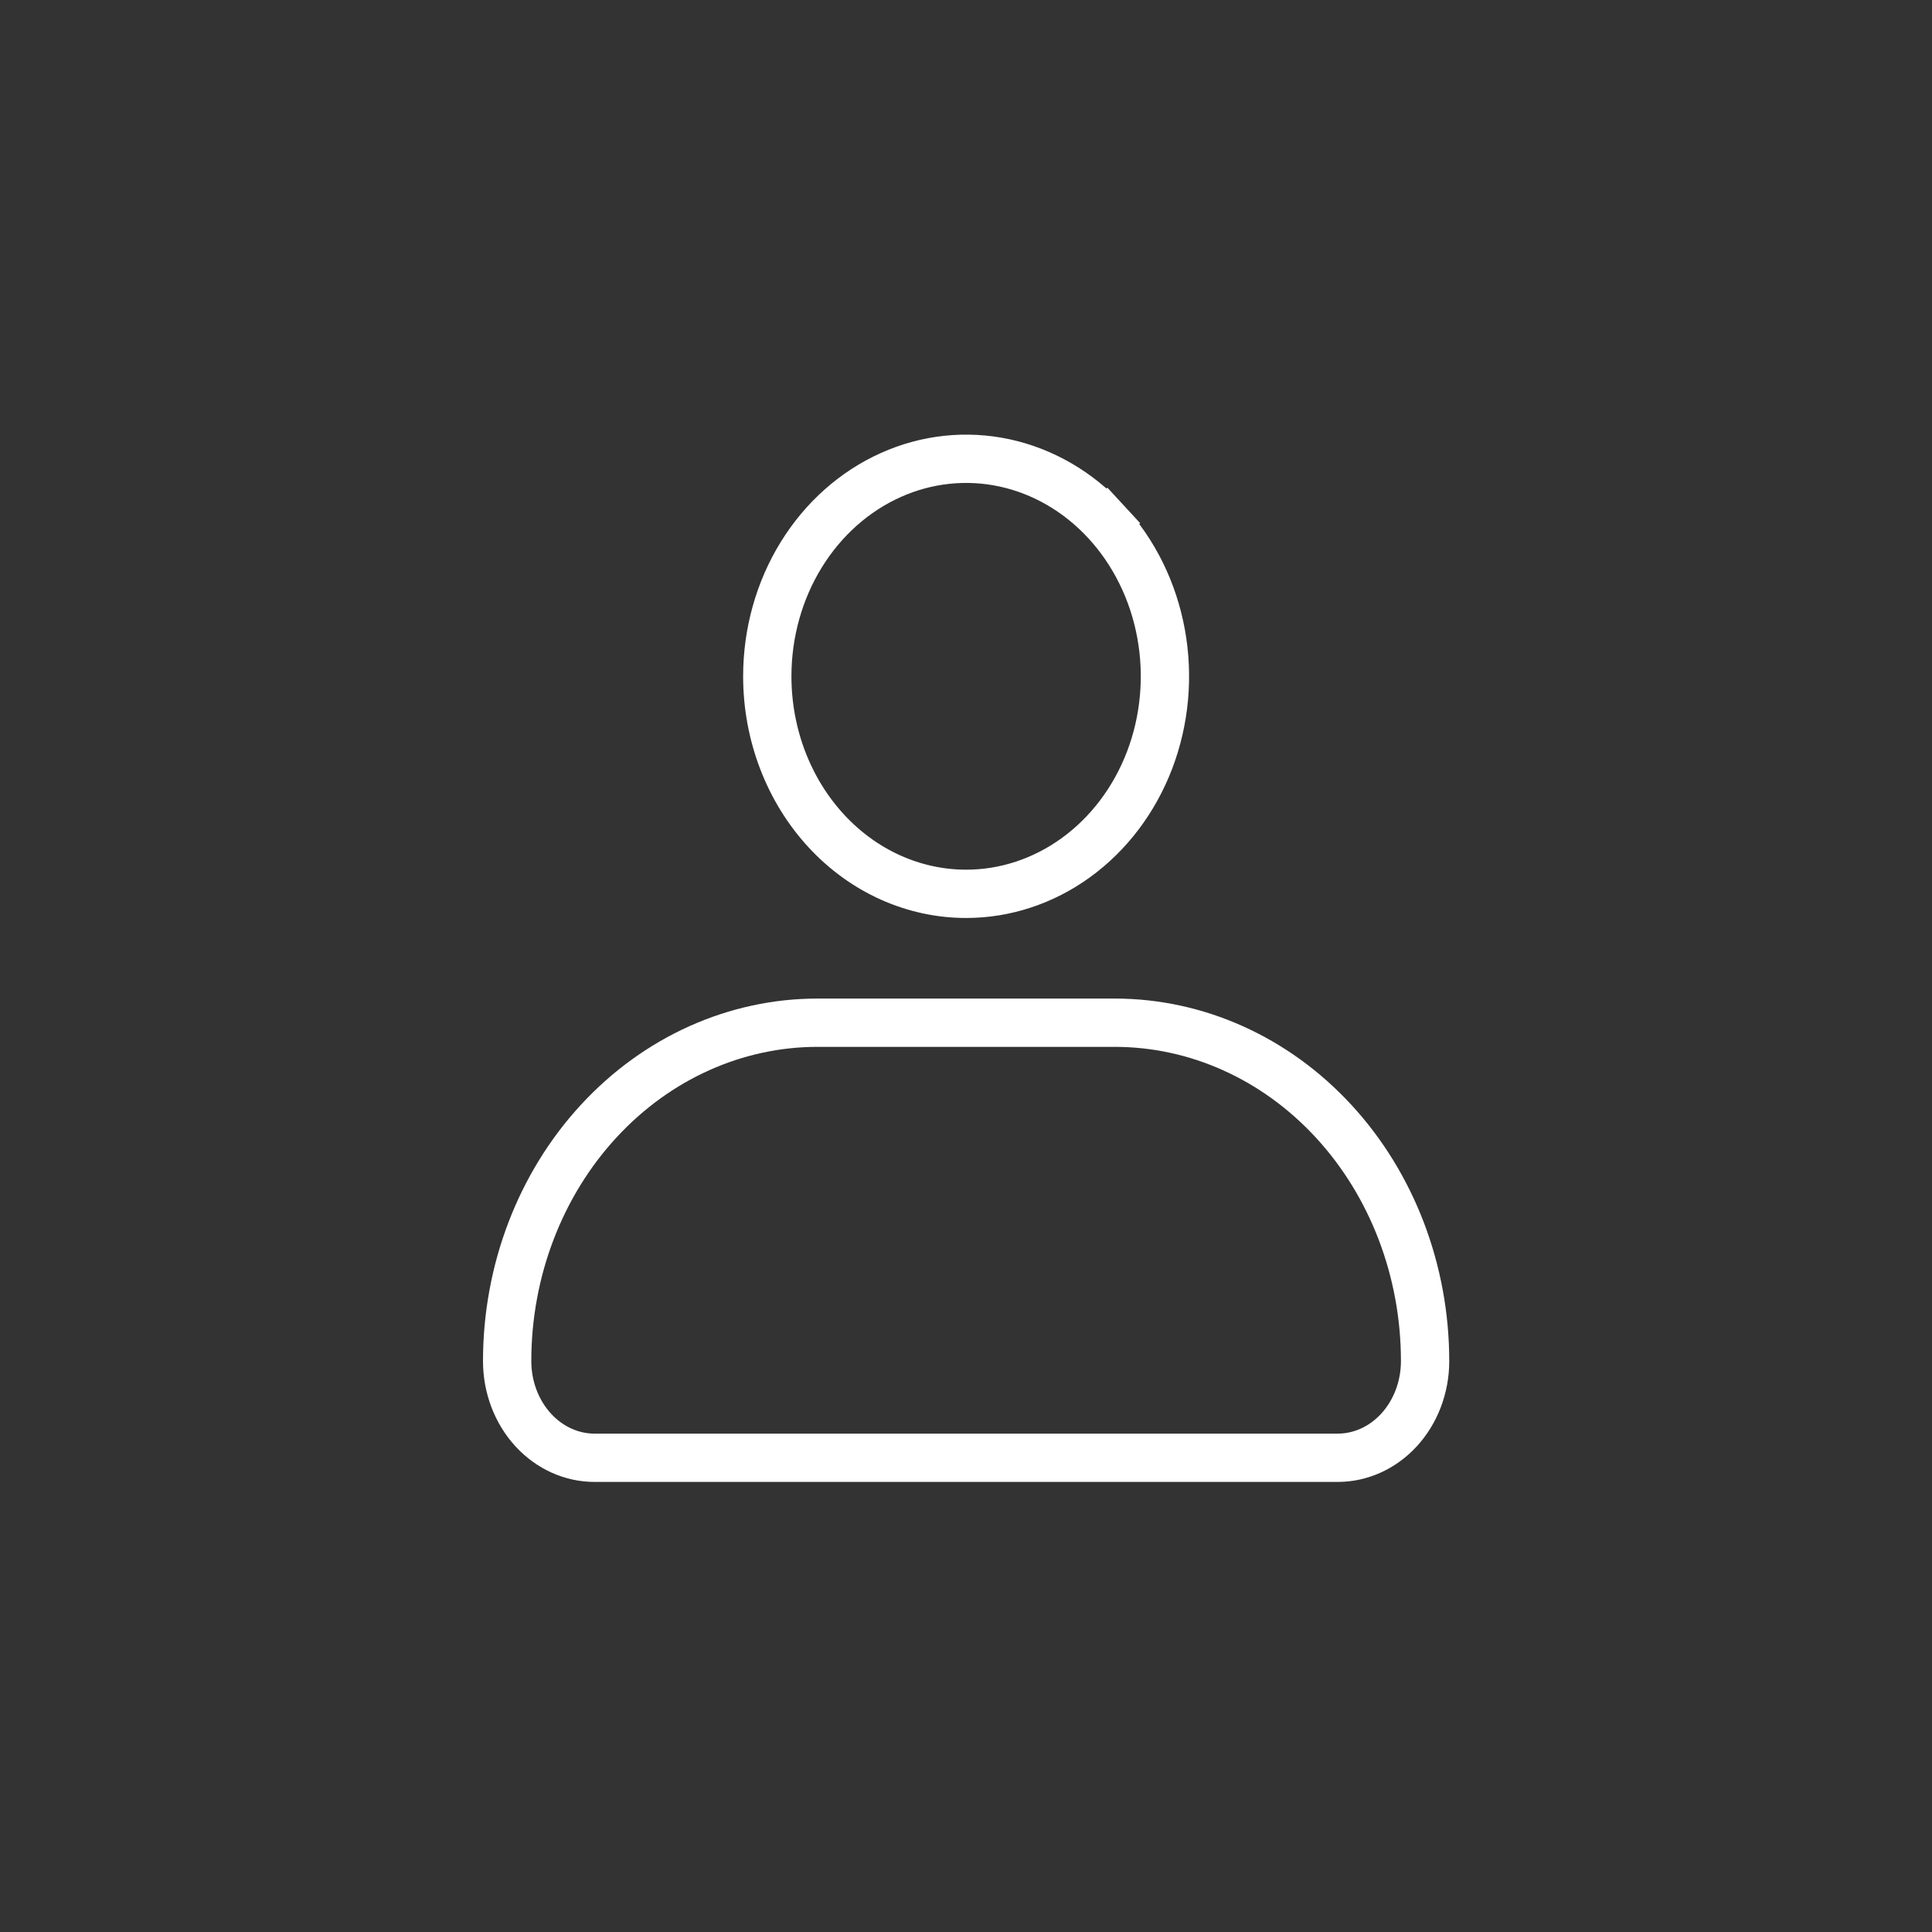 <?xml version="1.0" encoding="UTF-8"?> <svg xmlns="http://www.w3.org/2000/svg" width="48" height="48" viewBox="0 0 48 48" fill="none"><rect x="0" y="0" width="48" height="48" fill="#333333" stroke="none"/><g clip-path="url(#clip0_3605_326)"><g clip-path="url(#clip1_3605_326)"><path d="M27.479 12.964C26.785 12.211 25.906 11.705 24.957 11.5C24.009 11.296 23.025 11.4 22.129 11.803C21.231 12.206 20.456 12.892 19.907 13.782C19.358 14.672 19.063 15.724 19.063 16.803C19.063 18.251 19.594 19.631 20.527 20.642C21.457 21.651 22.709 22.207 24.003 22.207C24.969 22.207 25.917 21.897 26.729 21.309C27.541 20.721 28.181 19.88 28.561 18.887C28.94 17.893 29.04 16.797 28.846 15.74C28.652 14.682 28.174 13.717 27.479 12.964ZM27.479 12.964L27.92 12.557M14.77 36.218C14.21 36.218 13.663 35.977 13.252 35.532C12.839 35.084 12.6 34.468 12.6 33.816C12.6 31.571 13.423 29.427 14.875 27.854C16.325 26.282 18.281 25.409 20.31 25.409H27.696C29.725 25.409 31.681 26.282 33.131 27.854C34.583 29.427 35.406 31.571 35.406 33.816C35.406 34.468 35.167 35.084 34.754 35.532C34.343 35.977 33.795 36.218 33.236 36.218H14.77Z" stroke="white" style="stroke:white;stroke-opacity:1;" stroke-width="1.2"></path></g></g><defs><clipPath id="clip0_3605_326"><rect width="48" height="48" fill="white" style="fill:white;fill-opacity:1;"></rect></clipPath><clipPath id="clip1_3605_326"><rect width="48" height="48" fill="white" style="fill:white;fill-opacity:1;"></rect></clipPath></defs></svg> 